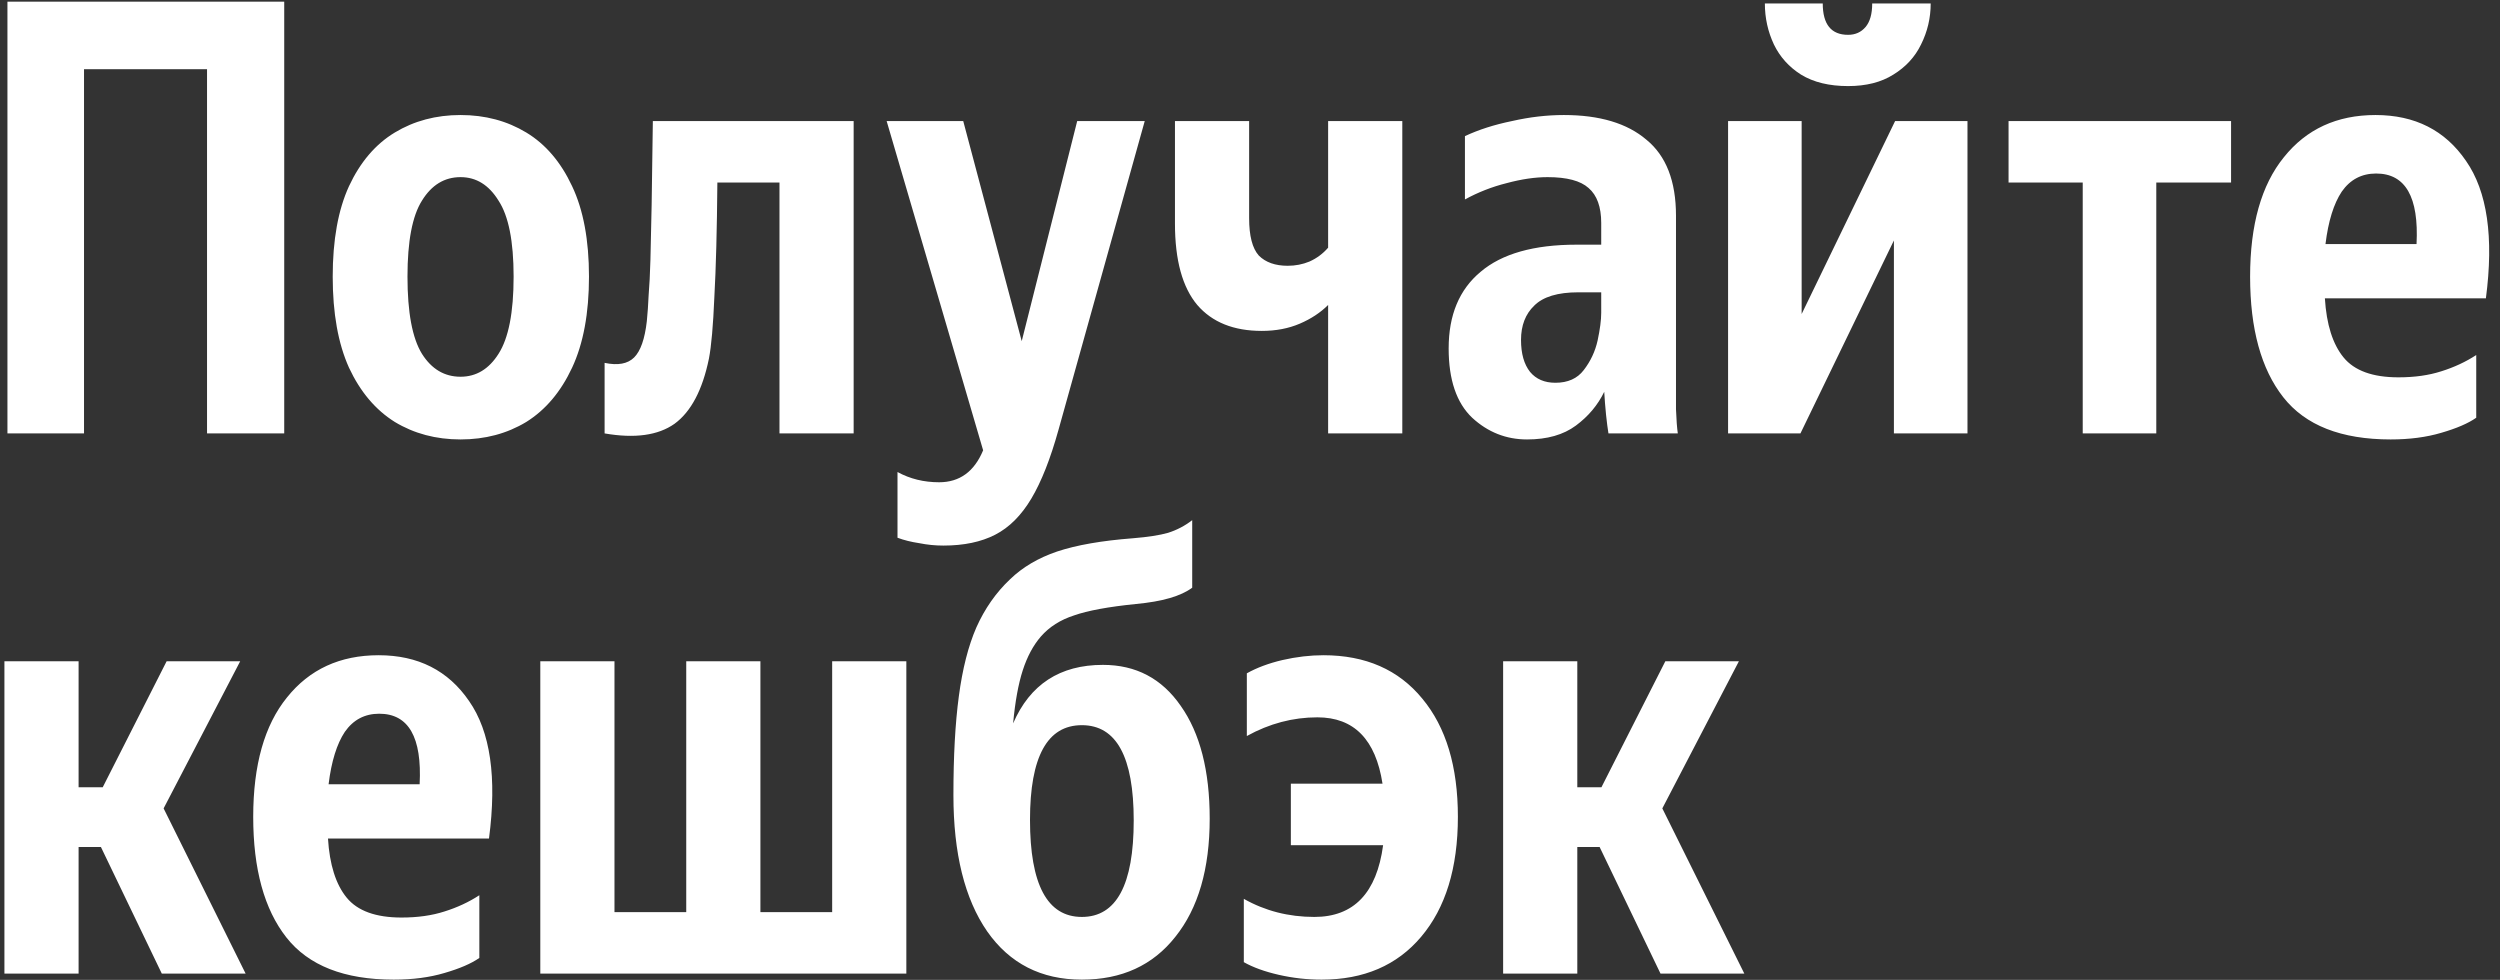 <?xml version="1.0" encoding="UTF-8"?> <svg xmlns="http://www.w3.org/2000/svg" width="398" height="156" viewBox="0 0 398 156" fill="none"><rect x="0" y="0" width="398" height="156" fill="#333333" stroke="none"/><path d="M1.184 0.264H45.248V69H32.96V11.016H13.376V69H1.184V0.264ZM73.319 69.96C69.415 69.96 65.927 69.032 62.855 67.176C59.783 65.256 57.351 62.376 55.559 58.536C53.831 54.696 52.967 49.864 52.967 44.04C52.967 38.216 53.831 33.416 55.559 29.64C57.351 25.8 59.783 22.952 62.855 21.096C65.927 19.24 69.415 18.312 73.319 18.312C77.223 18.312 80.711 19.24 83.783 21.096C86.855 22.952 89.287 25.8 91.079 29.64C92.871 33.416 93.767 38.216 93.767 44.04C93.767 49.864 92.871 54.696 91.079 58.536C89.287 62.376 86.855 65.256 83.783 67.176C80.711 69.032 77.223 69.96 73.319 69.96ZM73.319 59.976C75.815 59.976 77.831 58.76 79.367 56.328C80.967 53.832 81.767 49.736 81.767 44.04C81.767 38.408 80.967 34.376 79.367 31.944C77.831 29.448 75.815 28.2 73.319 28.2C70.759 28.2 68.711 29.448 67.175 31.944C65.639 34.376 64.871 38.408 64.871 44.04C64.871 49.736 65.639 53.832 67.175 56.328C68.711 58.76 70.759 59.976 73.319 59.976ZM96.252 57.768C98.365 58.216 99.933 57.928 100.957 56.904C101.981 55.88 102.653 53.96 102.973 51.144C103.101 49.864 103.197 48.488 103.261 47.016C103.389 45.48 103.485 43.592 103.549 41.352C103.613 39.048 103.677 36.136 103.741 32.616C103.805 29.096 103.869 24.648 103.933 19.272H135.901V69H124.093V29.064H114.205C114.141 36.616 113.981 42.696 113.725 47.304C113.533 51.848 113.245 55.112 112.861 57.096C111.837 62.088 110.013 65.544 107.389 67.464C104.765 69.32 101.053 69.832 96.252 69V57.768ZM150.178 86.856C148.898 86.856 147.618 86.728 146.338 86.472C145.058 86.28 143.906 85.992 142.882 85.608V75.144C144.866 76.232 147.074 76.776 149.506 76.776C152.77 76.776 155.106 75.08 156.514 71.688L141.154 19.272H153.346L162.658 54.312L171.49 19.272H182.242L168.514 68.424C167.234 73.032 165.794 76.68 164.194 79.368C162.594 82.056 160.674 83.976 158.434 85.128C156.194 86.28 153.442 86.856 150.178 86.856ZM205.006 42.312C206.222 42.312 207.374 42.088 208.462 41.64C209.614 41.128 210.606 40.392 211.438 39.432V19.272H223.246V69H211.438V48.552C210.222 49.768 208.718 50.76 206.926 51.528C205.134 52.296 203.118 52.68 200.878 52.68C196.398 52.68 192.974 51.304 190.606 48.552C188.238 45.736 187.054 41.416 187.054 35.592V19.272H198.862V34.728C198.862 37.544 199.374 39.528 200.398 40.68C201.486 41.768 203.022 42.312 205.006 42.312ZM246.37 28.2C244.386 28.2 242.21 28.52 239.842 29.16C237.538 29.736 235.33 30.6 233.218 31.752V21.672C235.394 20.648 237.89 19.848 240.706 19.272C243.522 18.632 246.274 18.312 248.962 18.312C254.658 18.312 259.042 19.624 262.114 22.248C265.25 24.808 266.818 28.84 266.818 34.344V60.936C266.818 62.024 266.818 63.432 266.818 65.16C266.882 66.824 266.978 68.104 267.106 69H256.066C255.938 68.232 255.81 67.24 255.682 66.024C255.554 64.744 255.458 63.528 255.394 62.376C254.37 64.488 252.866 66.28 250.882 67.752C248.898 69.224 246.306 69.96 243.106 69.96C239.778 69.96 236.866 68.808 234.37 66.504C231.874 64.136 230.626 60.456 230.626 55.464C230.626 50.152 232.322 46.088 235.714 43.272C239.106 40.392 244.194 38.952 250.978 38.952H254.914V35.496C254.914 32.936 254.242 31.08 252.898 29.928C251.618 28.776 249.442 28.2 246.37 28.2ZM254.914 49.8V46.536H251.266C248.002 46.536 245.666 47.24 244.258 48.648C242.85 49.992 242.146 51.816 242.146 54.12C242.146 56.296 242.626 57.992 243.586 59.208C244.546 60.36 245.89 60.936 247.618 60.936C249.602 60.936 251.106 60.264 252.13 58.92C253.218 57.512 253.954 55.944 254.338 54.216C254.722 52.424 254.914 50.952 254.914 49.8ZM294.214 13.704C291.206 13.704 288.71 13.096 286.726 11.88C284.806 10.664 283.366 9.064 282.406 7.08C281.446 5.032 280.966 2.856 280.966 0.552H290.182C290.182 3.88 291.526 5.544 294.214 5.544C295.366 5.544 296.294 5.128 296.998 4.296C297.702 3.464 298.054 2.216 298.054 0.552H307.366C307.366 2.856 306.854 5.032 305.83 7.08C304.87 9.064 303.398 10.664 301.414 11.88C299.494 13.096 297.094 13.704 294.214 13.704ZM286.822 19.272V49.992L301.702 19.272H313.222V69H301.51V38.28L286.63 69H275.11V19.272H286.822ZM319.762 19.272H355.186V29.064H343.281V69H331.57V29.064H319.762V19.272ZM380.585 69.96C372.713 69.96 367.017 67.72 363.497 63.24C359.977 58.76 358.217 52.36 358.217 44.04C358.217 35.784 360.009 29.448 363.593 25.032C367.177 20.552 372.041 18.312 378.185 18.312C384.457 18.312 389.257 20.744 392.585 25.608C395.977 30.472 397.033 37.768 395.753 47.496H370.121C370.377 51.656 371.369 54.792 373.097 56.904C374.825 59.016 377.737 60.072 381.833 60.072C384.393 60.072 386.665 59.752 388.649 59.112C390.697 58.472 392.553 57.608 394.217 56.52V66.504C392.937 67.4 391.081 68.2 388.649 68.904C386.281 69.608 383.593 69.96 380.585 69.96ZM378.281 27.624C375.977 27.624 374.153 28.584 372.809 30.504C371.529 32.424 370.665 35.208 370.217 38.856H384.713C385.097 31.368 382.953 27.624 378.281 27.624ZM39.104 155H25.76L16.064 134.84H12.512V155H0.704V105.272H12.512V125.336H16.352L26.528 105.272H38.24L26.048 128.696L39.104 155ZM62.679 155.96C54.807 155.96 49.111 153.72 45.591 149.24C42.071 144.76 40.311 138.36 40.311 130.04C40.311 121.784 42.103 115.448 45.687 111.032C49.271 106.552 54.135 104.312 60.279 104.312C66.551 104.312 71.351 106.744 74.679 111.608C78.071 116.472 79.127 123.768 77.847 133.496H52.215C52.471 137.656 53.463 140.792 55.191 142.904C56.919 145.016 59.831 146.072 63.927 146.072C66.487 146.072 68.759 145.752 70.743 145.112C72.791 144.472 74.647 143.608 76.311 142.52V152.504C75.031 153.4 73.175 154.2 70.743 154.904C68.375 155.608 65.687 155.96 62.679 155.96ZM60.375 113.624C58.071 113.624 56.247 114.584 54.903 116.504C53.623 118.424 52.759 121.208 52.311 124.856H66.807C67.191 117.368 65.047 113.624 60.375 113.624ZM144.289 105.272V155H86.016V105.272H97.825V145.208H109.249V105.272H121.057V145.208H132.481V105.272H144.289ZM175.592 105.848C180.84 105.848 184.968 108.024 187.976 112.376C191.048 116.728 192.584 122.712 192.584 130.328C192.584 138.328 190.76 144.6 187.112 149.144C183.528 153.688 178.568 155.96 172.232 155.96C165.768 155.96 160.744 153.4 157.16 148.28C153.576 143.096 151.784 135.864 151.784 126.584C151.784 120.376 152.072 115.128 152.648 110.84C153.224 106.488 154.152 102.84 155.432 99.896C156.776 96.888 158.568 94.328 160.808 92.216C162.792 90.296 165.288 88.824 168.296 87.8C171.368 86.776 175.4 86.072 180.392 85.688C182.76 85.496 184.616 85.208 185.96 84.824C187.368 84.376 188.648 83.704 189.8 82.808V93.56C188.008 94.904 185.032 95.768 180.872 96.152C176.456 96.6 173.16 97.208 170.984 97.976C168.808 98.68 167.048 99.8 165.704 101.336C164.488 102.744 163.528 104.536 162.824 106.712C162.12 108.888 161.608 111.704 161.288 115.16C163.976 108.952 168.744 105.848 175.592 105.848ZM172.232 145.976C177.736 145.976 180.488 140.856 180.488 130.616C180.488 120.504 177.736 115.448 172.232 115.448C166.728 115.448 163.976 120.472 163.976 130.52C163.976 140.824 166.728 145.976 172.232 145.976ZM210.4 155.96C208.096 155.96 205.824 155.704 203.584 155.192C201.344 154.68 199.488 154.008 198.016 153.176V143.096C201.408 145.016 205.152 145.976 209.248 145.976C215.52 145.976 219.168 142.168 220.192 134.552H205.504V124.76H220.096C219.008 117.72 215.552 114.2 209.728 114.2C205.824 114.2 202.08 115.192 198.496 117.176V107.192C200.096 106.296 201.984 105.592 204.16 105.08C206.4 104.568 208.576 104.312 210.688 104.312C217.408 104.312 222.656 106.616 226.432 111.224C230.208 115.768 232.096 122.04 232.096 130.04C232.096 138.168 230.144 144.536 226.24 149.144C222.4 153.688 217.12 155.96 210.4 155.96ZM277.698 155H264.354L254.658 134.84H251.106V155H239.298V105.272H251.106V125.336H254.946L265.122 105.272H276.834L264.642 128.696L277.698 155Z" fill="white"></path></svg> 